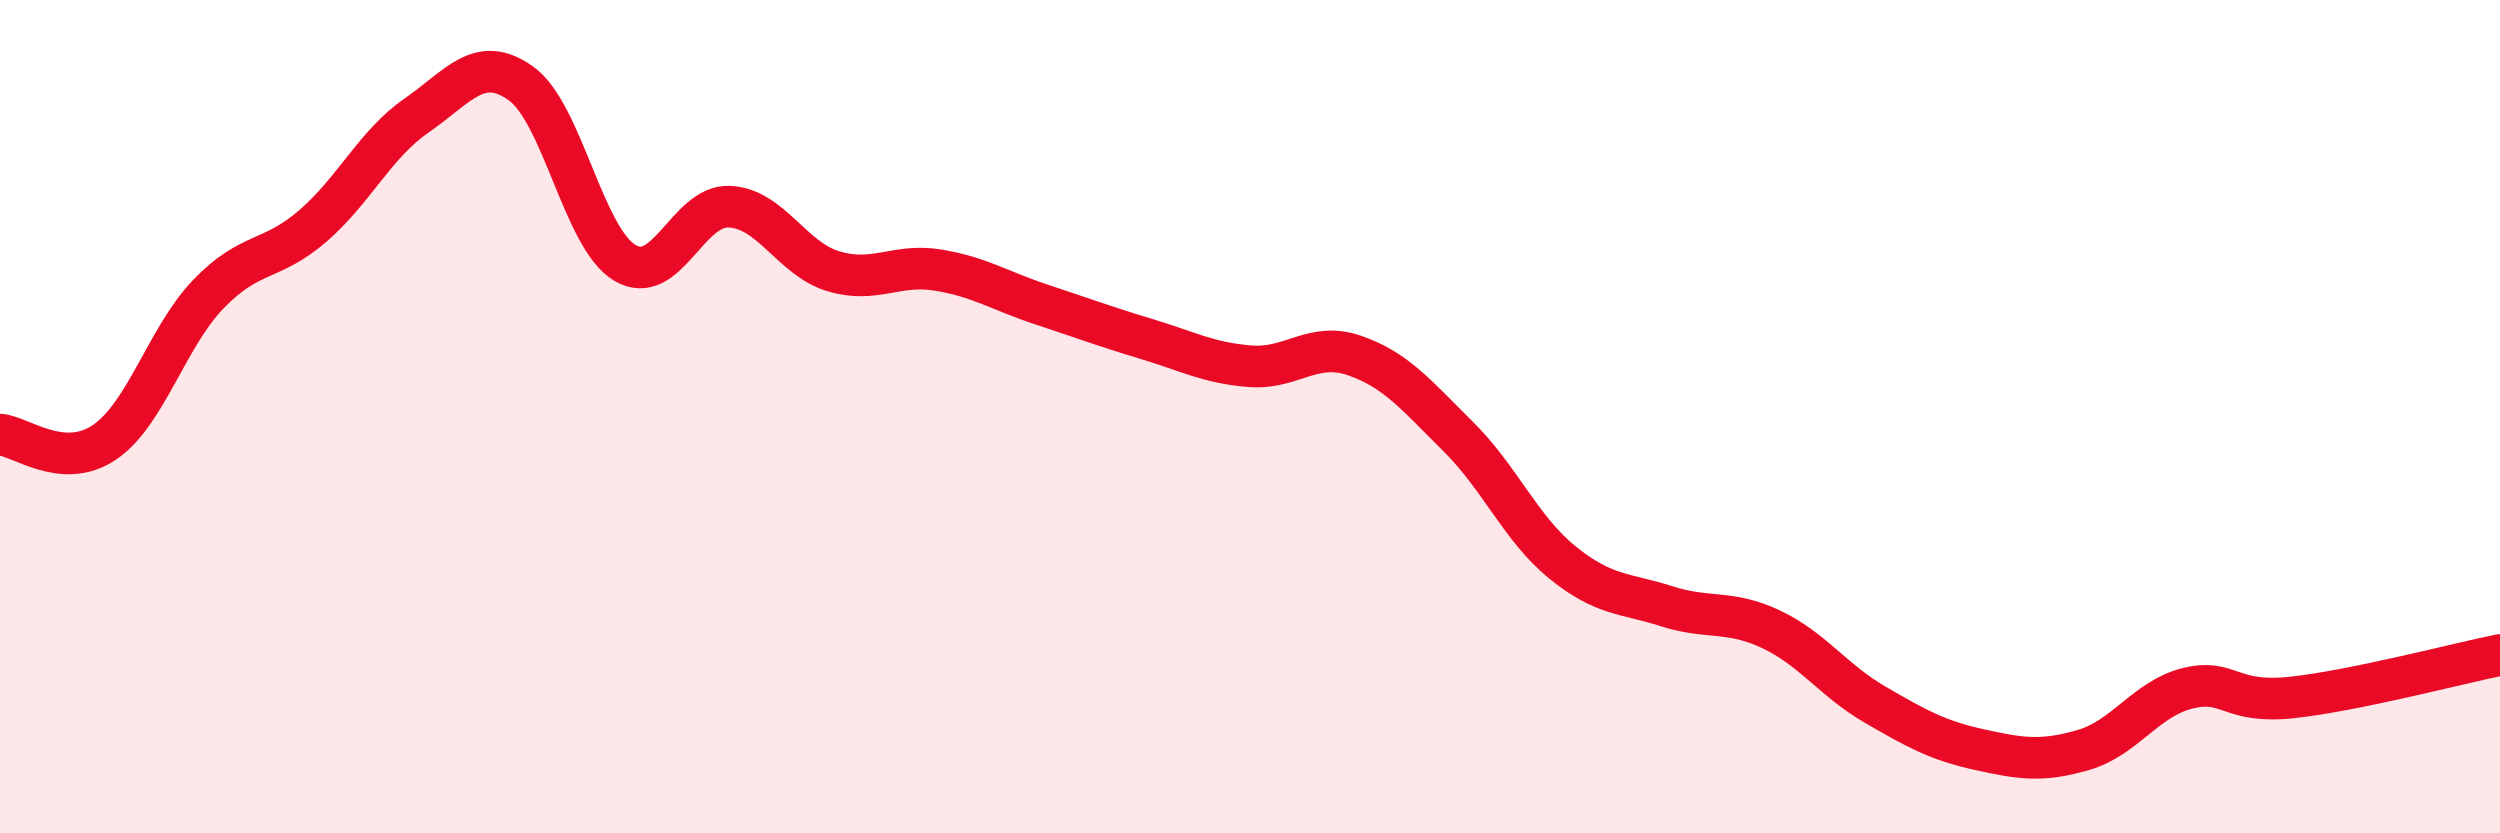 
    <svg width="60" height="20" viewBox="0 0 60 20" xmlns="http://www.w3.org/2000/svg">
      <path
        d="M 0,10.43 C 0.5,10.47 1.5,11.29 2.5,10.62 C 3.5,9.95 4,8.1 5,7.06 C 6,6.02 6.5,6.29 7.5,5.43 C 8.5,4.57 9,3.46 10,2.77 C 11,2.08 11.5,1.29 12.5,2 C 13.5,2.71 14,5.72 15,6.31 C 16,6.9 16.5,4.92 17.5,4.96 C 18.5,5 19,6.21 20,6.51 C 21,6.81 21.5,6.32 22.5,6.48 C 23.5,6.64 24,6.98 25,7.31 C 26,7.64 26.5,7.83 27.5,8.13 C 28.5,8.43 29,8.71 30,8.79 C 31,8.87 31.5,8.19 32.5,8.53 C 33.5,8.87 34,9.49 35,10.48 C 36,11.47 36.5,12.69 37.5,13.5 C 38.5,14.31 39,14.23 40,14.55 C 41,14.87 41.5,14.63 42.5,15.1 C 43.5,15.57 44,16.33 45,16.91 C 46,17.49 46.5,17.77 47.5,17.99 C 48.5,18.21 49,18.29 50,18 C 51,17.71 51.5,16.77 52.5,16.52 C 53.5,16.27 53.5,16.9 55,16.74 C 56.5,16.58 59,15.92 60,15.72L60 20L0 20Z"
        fill="#EB0A25"
        opacity="0.1"
        stroke-linecap="round"
        stroke-linejoin="round"
      />
      <path
        d="M 0,10.43 C 0.5,10.47 1.5,11.29 2.5,10.62 C 3.5,9.95 4,8.1 5,7.06 C 6,6.02 6.5,6.29 7.5,5.43 C 8.5,4.57 9,3.46 10,2.77 C 11,2.08 11.5,1.29 12.5,2 C 13.5,2.71 14,5.72 15,6.31 C 16,6.9 16.5,4.92 17.5,4.96 C 18.5,5 19,6.21 20,6.51 C 21,6.81 21.5,6.32 22.5,6.48 C 23.5,6.64 24,6.98 25,7.31 C 26,7.64 26.5,7.83 27.5,8.13 C 28.5,8.43 29,8.71 30,8.79 C 31,8.87 31.5,8.19 32.5,8.53 C 33.5,8.87 34,9.49 35,10.48 C 36,11.47 36.5,12.69 37.5,13.5 C 38.5,14.31 39,14.23 40,14.55 C 41,14.87 41.5,14.63 42.5,15.1 C 43.5,15.57 44,16.33 45,16.91 C 46,17.49 46.5,17.77 47.5,17.99 C 48.5,18.21 49,18.29 50,18 C 51,17.71 51.5,16.77 52.5,16.52 C 53.5,16.27 53.5,16.9 55,16.74 C 56.5,16.58 59,15.92 60,15.72"
        stroke="#EB0A25"
        stroke-width="1"
        fill="none"
        stroke-linecap="round"
        stroke-linejoin="round"
      />
    </svg>
  